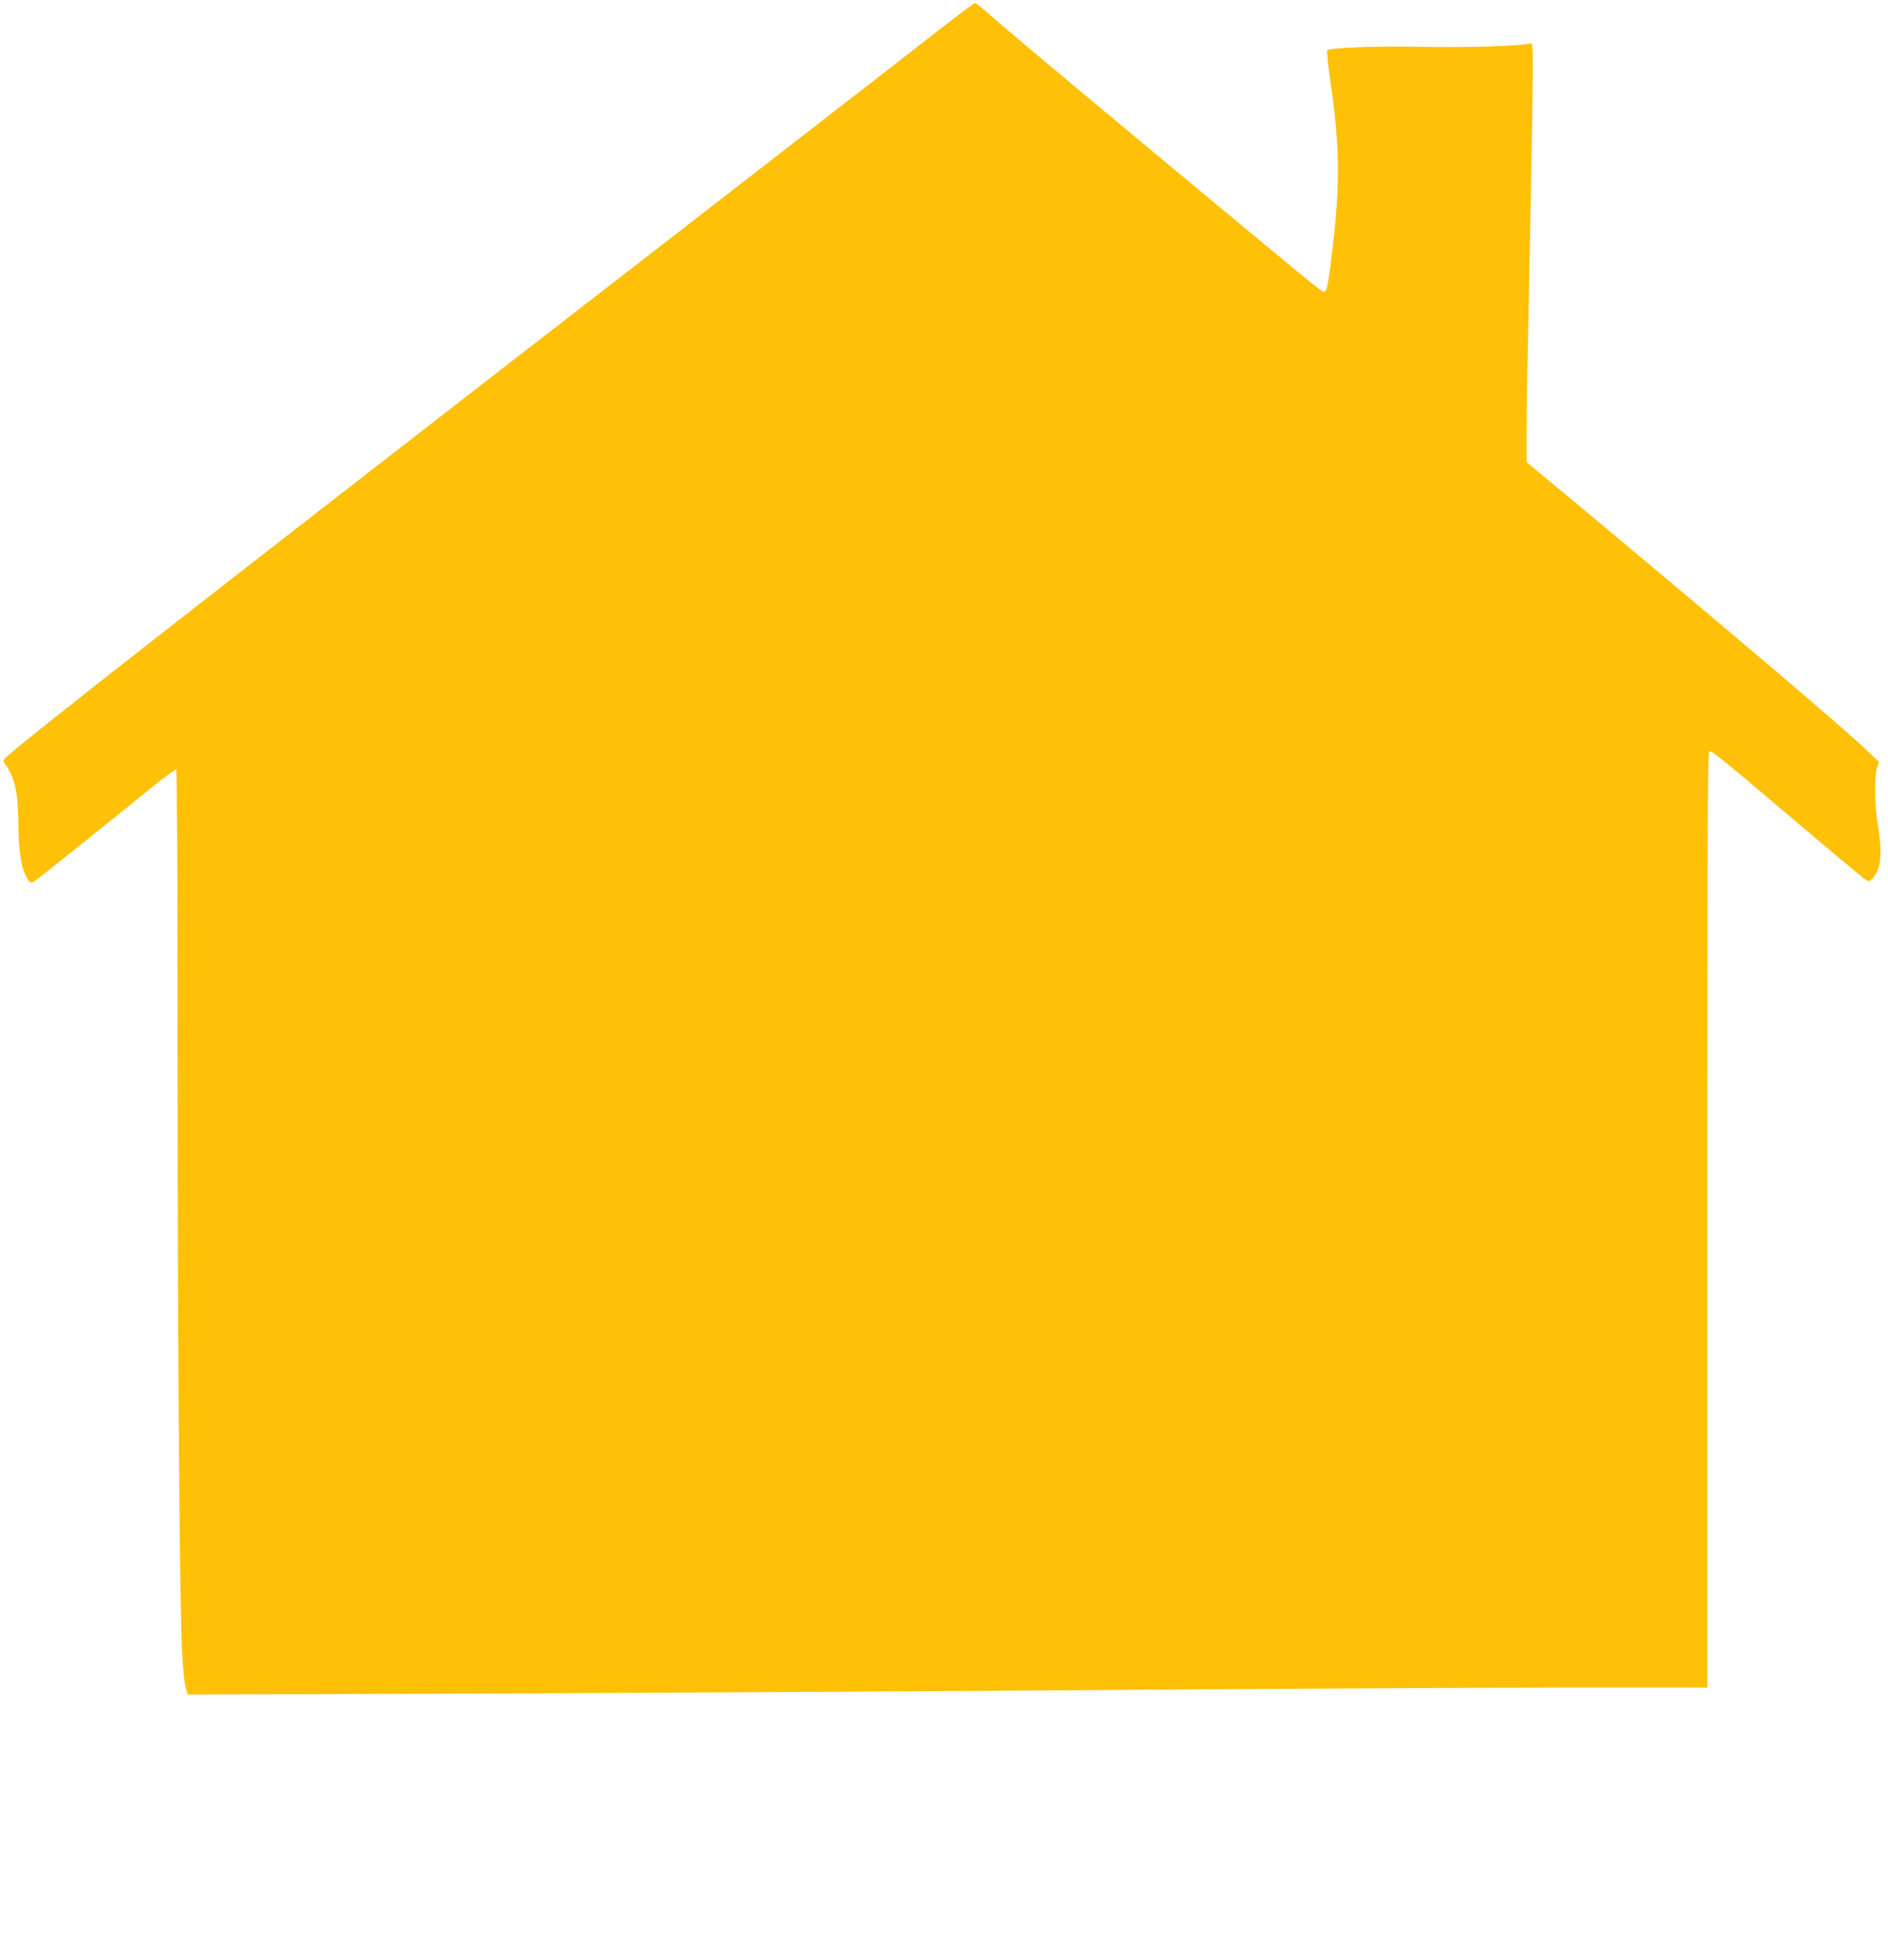 <?xml version="1.0" standalone="no"?>
<!DOCTYPE svg PUBLIC "-//W3C//DTD SVG 20010904//EN"
 "http://www.w3.org/TR/2001/REC-SVG-20010904/DTD/svg10.dtd">
<svg version="1.0" xmlns="http://www.w3.org/2000/svg"
 width="1233pt" height="1280pt" viewBox="0 0 1233 1280"
 preserveAspectRatio="xMidYMid meet">
<g transform="translate(0,1280) scale(0.1,-0.1)"
fill="#ffc107" stroke="none">
<path d="M6130 12603 c-124 -98 -963 -748 -1865 -1447 -2914 -2256 -4182
-3247 -4234 -3310 -11 -13 -9 -20 8 -44 59 -83 81 -188 81 -388 1 -150 17
-270 45 -325 30 -59 34 -61 69 -37 31 22 488 388 764 612 79 64 147 114 153
111 5 -4 9 -725 9 -1893 0 -1919 13 -3580 30 -3887 5 -93 15 -190 23 -215 l13
-45 974 3 c1247 3 4211 20 5840 32 696 5 1680 10 2188 10 l922 0 0 3055 c0
2660 2 3056 14 3061 10 4 123 -86 308 -243 350 -298 592 -501 672 -566 55 -45
60 -47 77 -31 62 56 75 162 43 354 -21 122 -24 317 -6 375 l13 40 -83 79
c-147 141 -955 827 -1925 1635 l-293 243 0 212 c0 116 7 519 15 896 8 377 18
898 22 1159 6 436 5 474 -10 468 -43 -16 -422 -29 -697 -23 -285 7 -615 -5
-632 -22 -4 -4 5 -98 21 -208 58 -396 63 -646 20 -1029 -32 -283 -42 -340 -62
-340 -18 0 -22 4 -1112 910 -732 609 -1011 844 -1103 927 -30 26 -59 48 -65
48 -7 -1 -113 -80 -237 -177z"/>
</g>
</svg>

